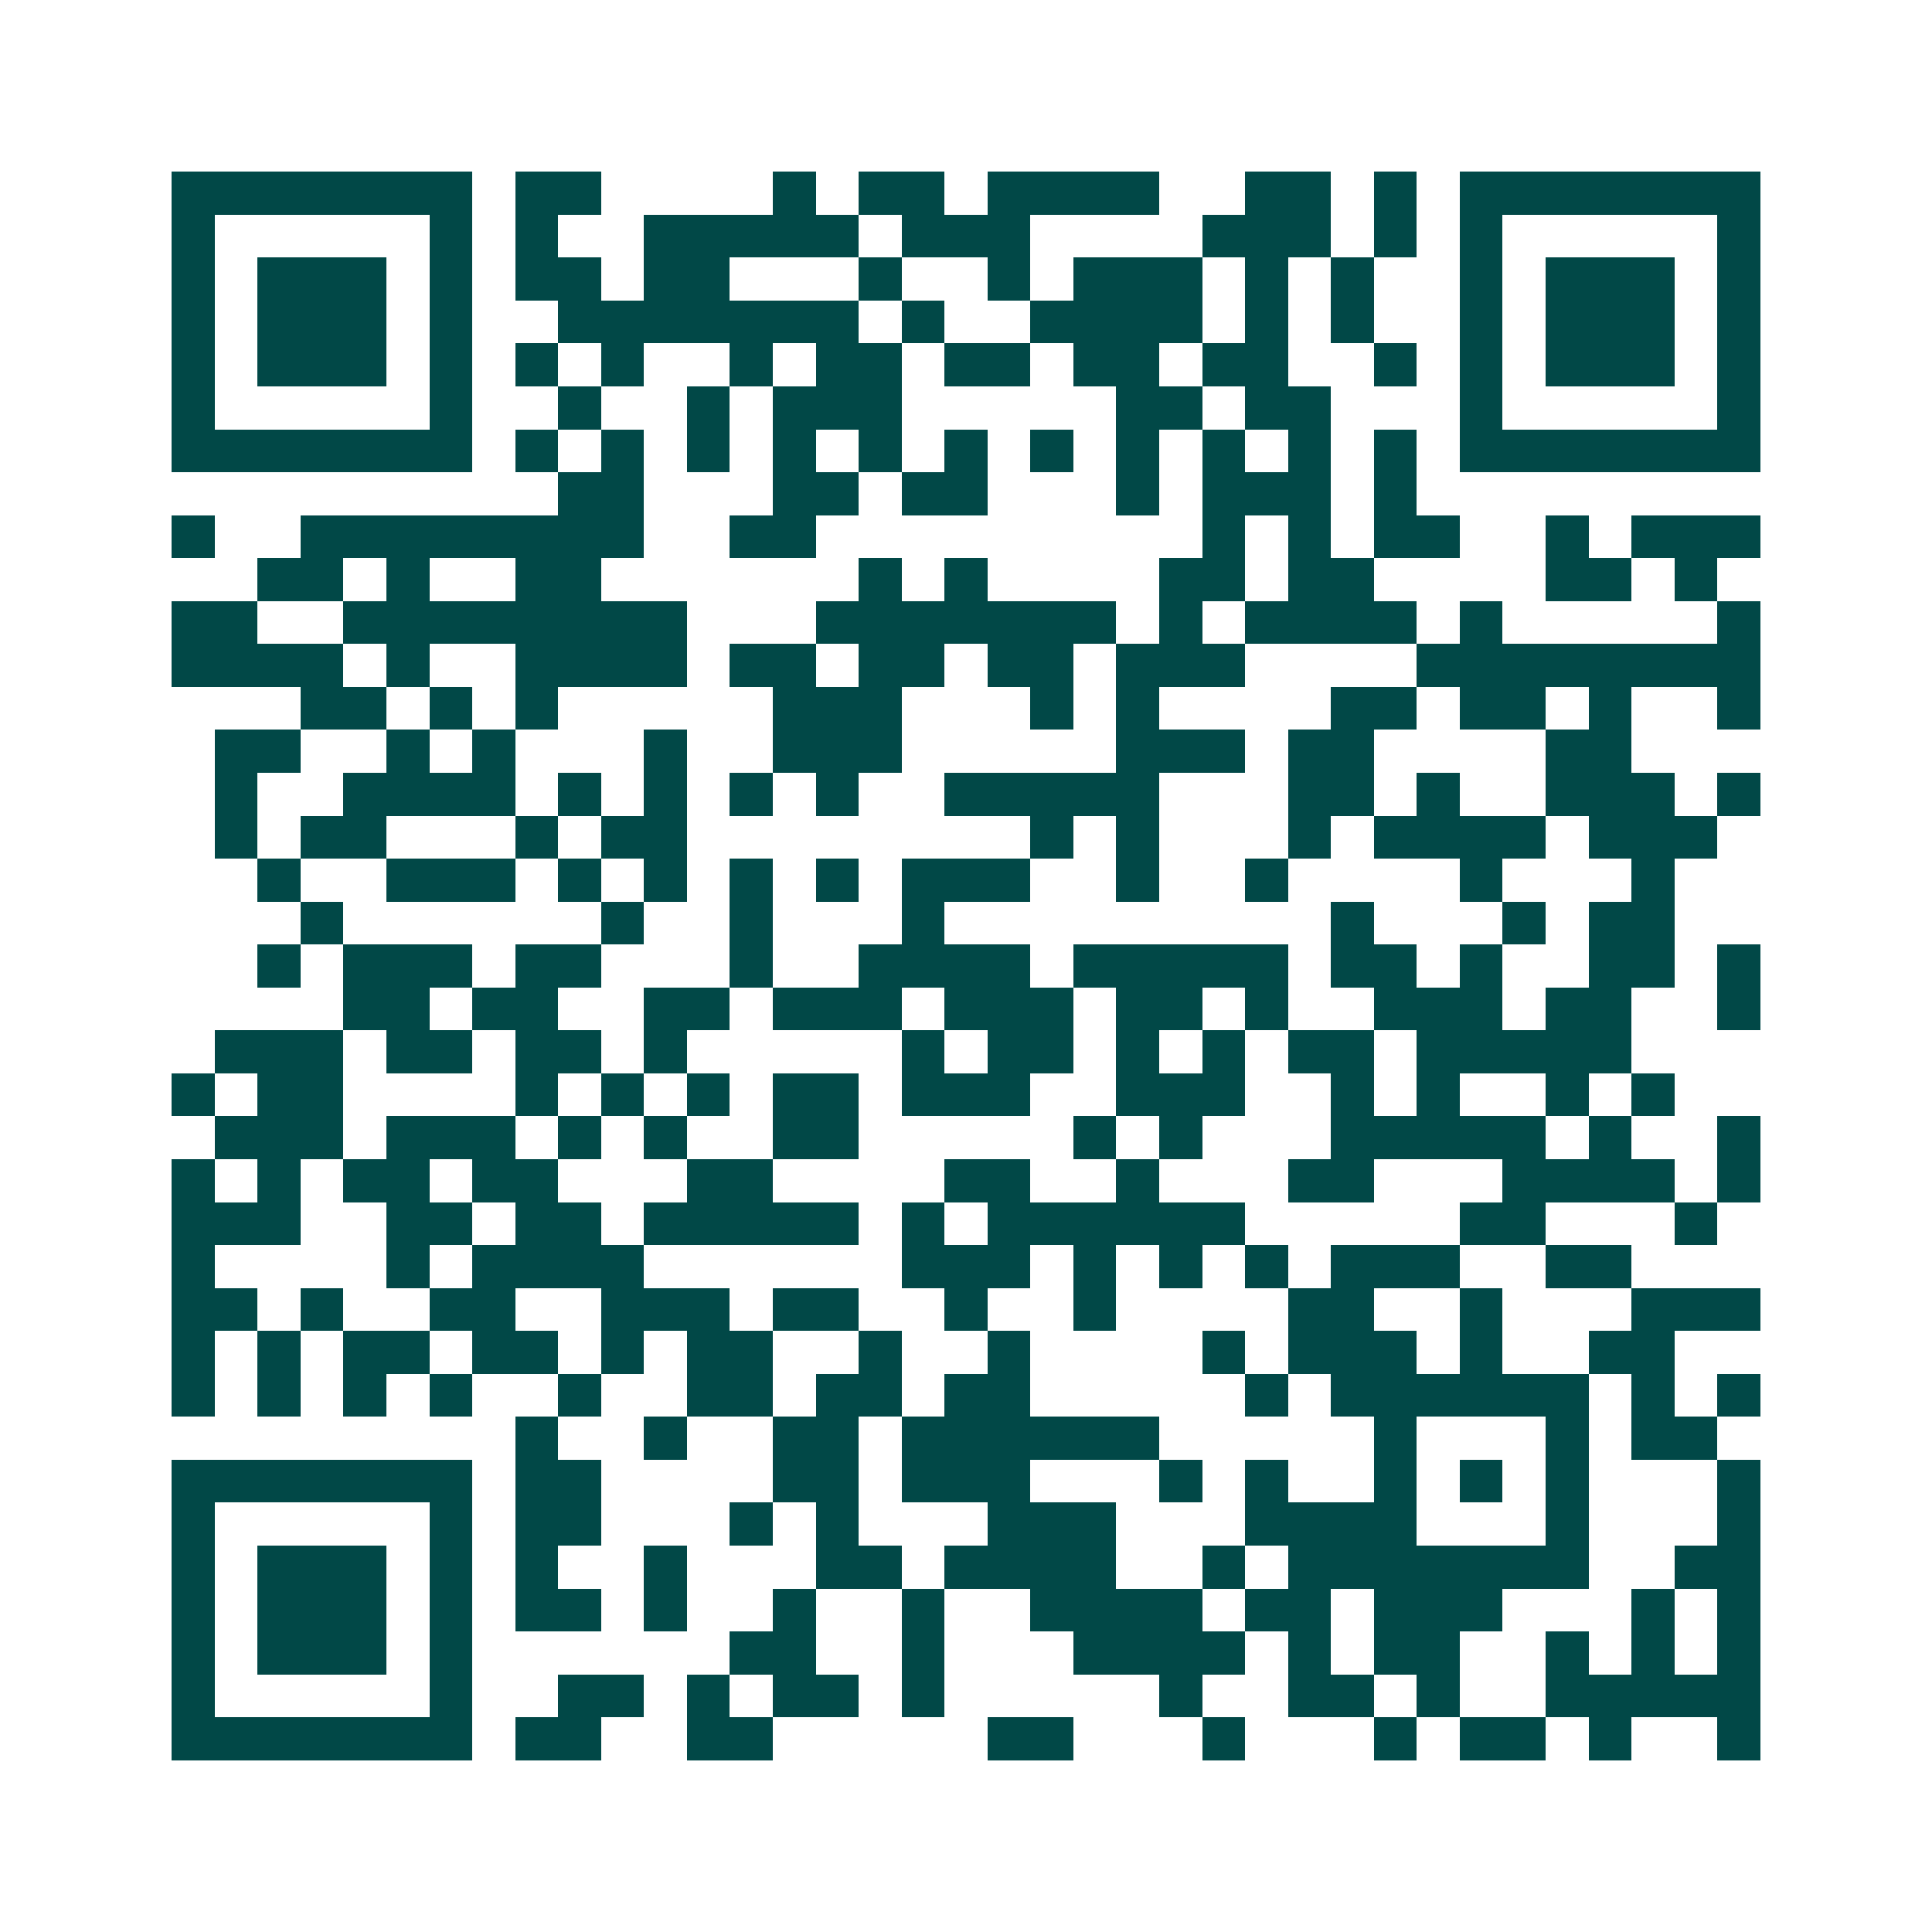<svg xmlns="http://www.w3.org/2000/svg" width="200" height="200" viewBox="0 0 45 45" shape-rendering="crispEdges"><path fill="#ffffff" d="M0 0h45v45H0z"/><path stroke="#014847" d="M4 4.5h7m1 0h2m4 0h1m1 0h2m1 0h4m2 0h2m1 0h1m1 0h7M4 5.5h1m5 0h1m1 0h1m2 0h5m1 0h3m4 0h3m1 0h1m1 0h1m5 0h1M4 6.5h1m1 0h3m1 0h1m1 0h2m1 0h2m3 0h1m2 0h1m1 0h3m1 0h1m1 0h1m2 0h1m1 0h3m1 0h1M4 7.5h1m1 0h3m1 0h1m2 0h7m1 0h1m2 0h4m1 0h1m1 0h1m2 0h1m1 0h3m1 0h1M4 8.5h1m1 0h3m1 0h1m1 0h1m1 0h1m2 0h1m1 0h2m1 0h2m1 0h2m1 0h2m2 0h1m1 0h1m1 0h3m1 0h1M4 9.5h1m5 0h1m2 0h1m2 0h1m1 0h3m5 0h2m1 0h2m3 0h1m5 0h1M4 10.5h7m1 0h1m1 0h1m1 0h1m1 0h1m1 0h1m1 0h1m1 0h1m1 0h1m1 0h1m1 0h1m1 0h1m1 0h7M13 11.5h2m3 0h2m1 0h2m3 0h1m1 0h3m1 0h1M4 12.5h1m2 0h8m2 0h2m9 0h1m1 0h1m1 0h2m2 0h1m1 0h3M6 13.5h2m1 0h1m2 0h2m6 0h1m1 0h1m4 0h2m1 0h2m4 0h2m1 0h1M4 14.5h2m2 0h8m3 0h7m1 0h1m1 0h4m1 0h1m5 0h1M4 15.5h4m1 0h1m2 0h4m1 0h2m1 0h2m1 0h2m1 0h3m4 0h8M7 16.5h2m1 0h1m1 0h1m5 0h3m3 0h1m1 0h1m4 0h2m1 0h2m1 0h1m2 0h1M5 17.5h2m2 0h1m1 0h1m3 0h1m2 0h3m5 0h3m1 0h2m4 0h2M5 18.5h1m2 0h4m1 0h1m1 0h1m1 0h1m1 0h1m2 0h5m3 0h2m1 0h1m2 0h3m1 0h1M5 19.5h1m1 0h2m3 0h1m1 0h2m8 0h1m1 0h1m3 0h1m1 0h4m1 0h3M6 20.5h1m2 0h3m1 0h1m1 0h1m1 0h1m1 0h1m1 0h3m2 0h1m2 0h1m4 0h1m3 0h1M7 21.5h1m6 0h1m2 0h1m3 0h1m9 0h1m3 0h1m1 0h2M6 22.5h1m1 0h3m1 0h2m3 0h1m2 0h4m1 0h5m1 0h2m1 0h1m2 0h2m1 0h1M8 23.5h2m1 0h2m2 0h2m1 0h3m1 0h3m1 0h2m1 0h1m2 0h3m1 0h2m2 0h1M5 24.5h3m1 0h2m1 0h2m1 0h1m5 0h1m1 0h2m1 0h1m1 0h1m1 0h2m1 0h5M4 25.5h1m1 0h2m4 0h1m1 0h1m1 0h1m1 0h2m1 0h3m2 0h3m2 0h1m1 0h1m2 0h1m1 0h1M5 26.5h3m1 0h3m1 0h1m1 0h1m2 0h2m5 0h1m1 0h1m3 0h5m1 0h1m2 0h1M4 27.5h1m1 0h1m1 0h2m1 0h2m3 0h2m4 0h2m2 0h1m3 0h2m3 0h4m1 0h1M4 28.5h3m2 0h2m1 0h2m1 0h5m1 0h1m1 0h6m5 0h2m3 0h1M4 29.5h1m4 0h1m1 0h4m6 0h3m1 0h1m1 0h1m1 0h1m1 0h3m2 0h2M4 30.5h2m1 0h1m2 0h2m2 0h3m1 0h2m2 0h1m2 0h1m4 0h2m2 0h1m3 0h3M4 31.5h1m1 0h1m1 0h2m1 0h2m1 0h1m1 0h2m2 0h1m2 0h1m4 0h1m1 0h3m1 0h1m2 0h2M4 32.5h1m1 0h1m1 0h1m1 0h1m2 0h1m2 0h2m1 0h2m1 0h2m5 0h1m1 0h6m1 0h1m1 0h1M12 33.5h1m2 0h1m2 0h2m1 0h6m5 0h1m3 0h1m1 0h2M4 34.5h7m1 0h2m4 0h2m1 0h3m3 0h1m1 0h1m2 0h1m1 0h1m1 0h1m3 0h1M4 35.5h1m5 0h1m1 0h2m3 0h1m1 0h1m3 0h3m3 0h4m3 0h1m3 0h1M4 36.5h1m1 0h3m1 0h1m1 0h1m2 0h1m3 0h2m1 0h4m2 0h1m1 0h7m2 0h2M4 37.5h1m1 0h3m1 0h1m1 0h2m1 0h1m2 0h1m2 0h1m2 0h4m1 0h2m1 0h3m3 0h1m1 0h1M4 38.5h1m1 0h3m1 0h1m6 0h2m2 0h1m3 0h4m1 0h1m1 0h2m2 0h1m1 0h1m1 0h1M4 39.5h1m5 0h1m2 0h2m1 0h1m1 0h2m1 0h1m5 0h1m2 0h2m1 0h1m2 0h5M4 40.5h7m1 0h2m2 0h2m5 0h2m3 0h1m3 0h1m1 0h2m1 0h1m2 0h1"/></svg>
